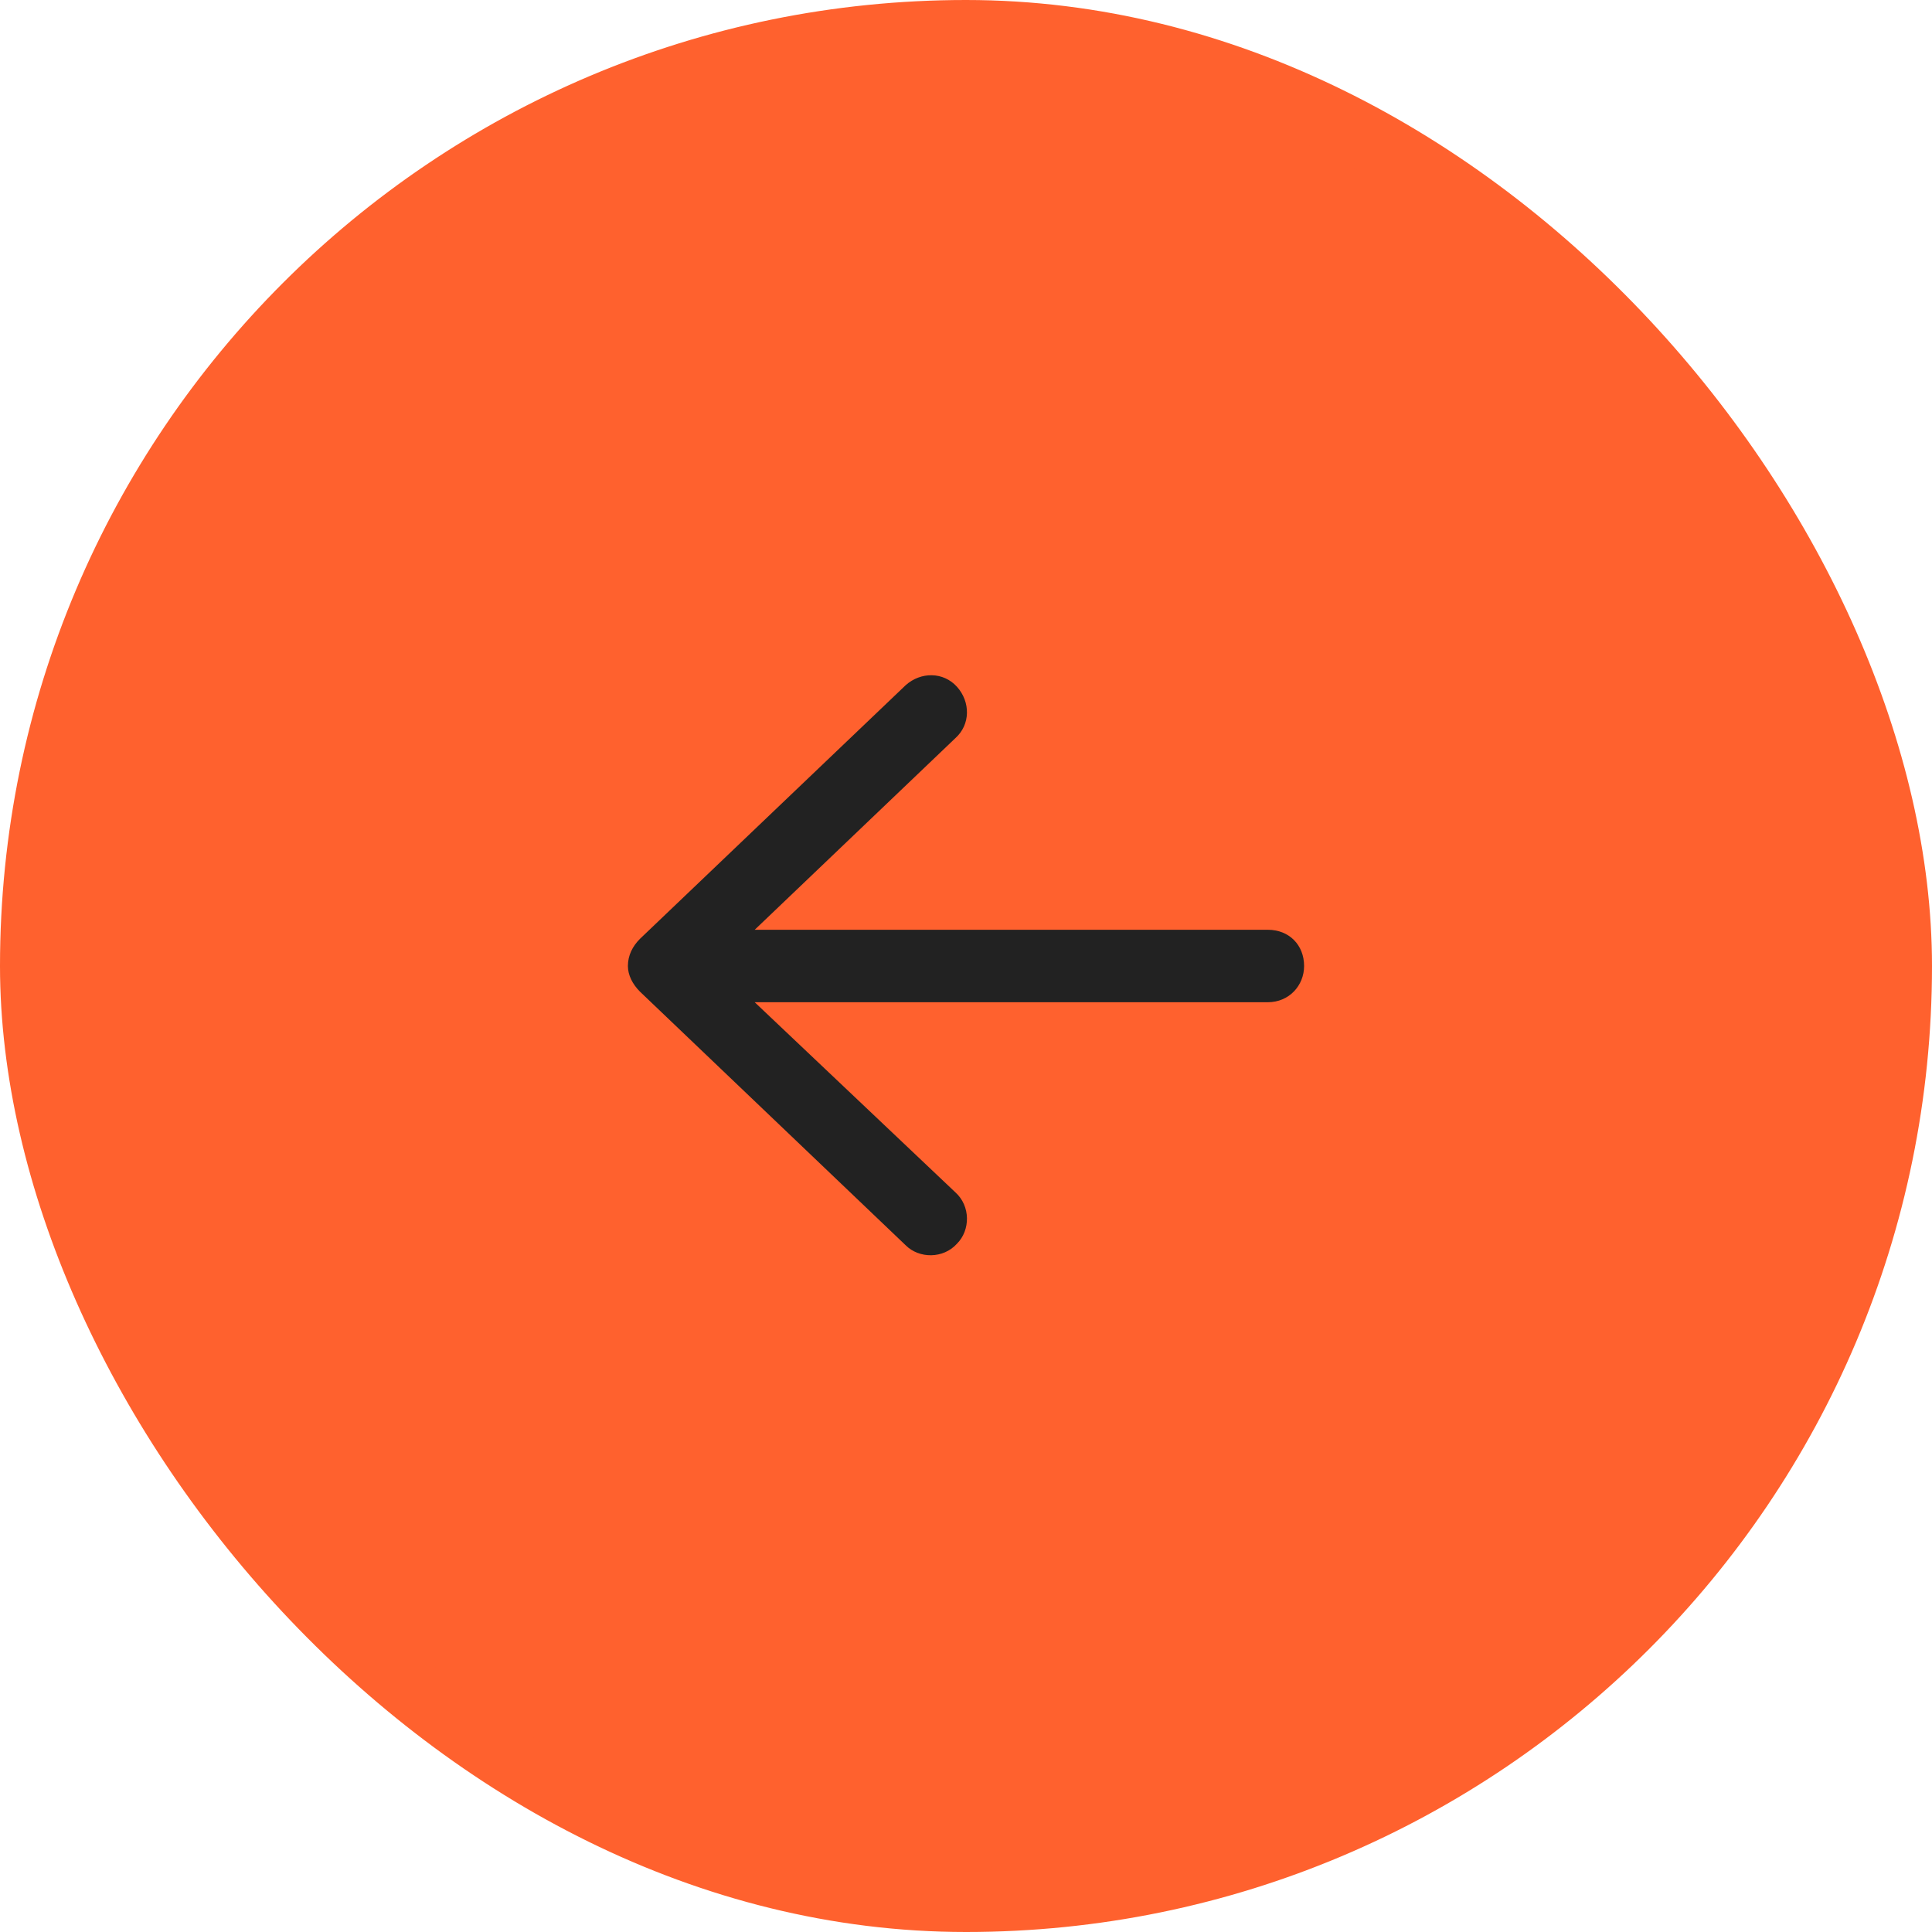 <svg width="60" height="60" viewBox="0 0 60 60" fill="none" xmlns="http://www.w3.org/2000/svg">
<rect x="59" y="59" width="58" height="58" rx="29" transform="rotate(-180 59 59)" fill="#FF612E"/>
<rect x="59" y="59" width="58" height="58" rx="29" transform="rotate(-180 59 59)" stroke="#FF612E" stroke-width="2"/>
<path d="M19.875 29.156L28.125 21.281C28.594 20.859 29.297 20.859 29.719 21.328C30.141 21.797 30.141 22.5 29.672 22.922L23.438 28.875H39.375C40.031 28.875 40.5 29.344 40.5 30C40.5 30.609 40.031 31.125 39.375 31.125H23.438L29.672 37.031C30.141 37.453 30.141 38.203 29.719 38.625C29.297 39.094 28.547 39.094 28.125 38.672L19.875 30.797C19.641 30.562 19.5 30.281 19.5 30C19.5 29.672 19.641 29.391 19.875 29.156Z" fill="#222222"/>
</svg>
